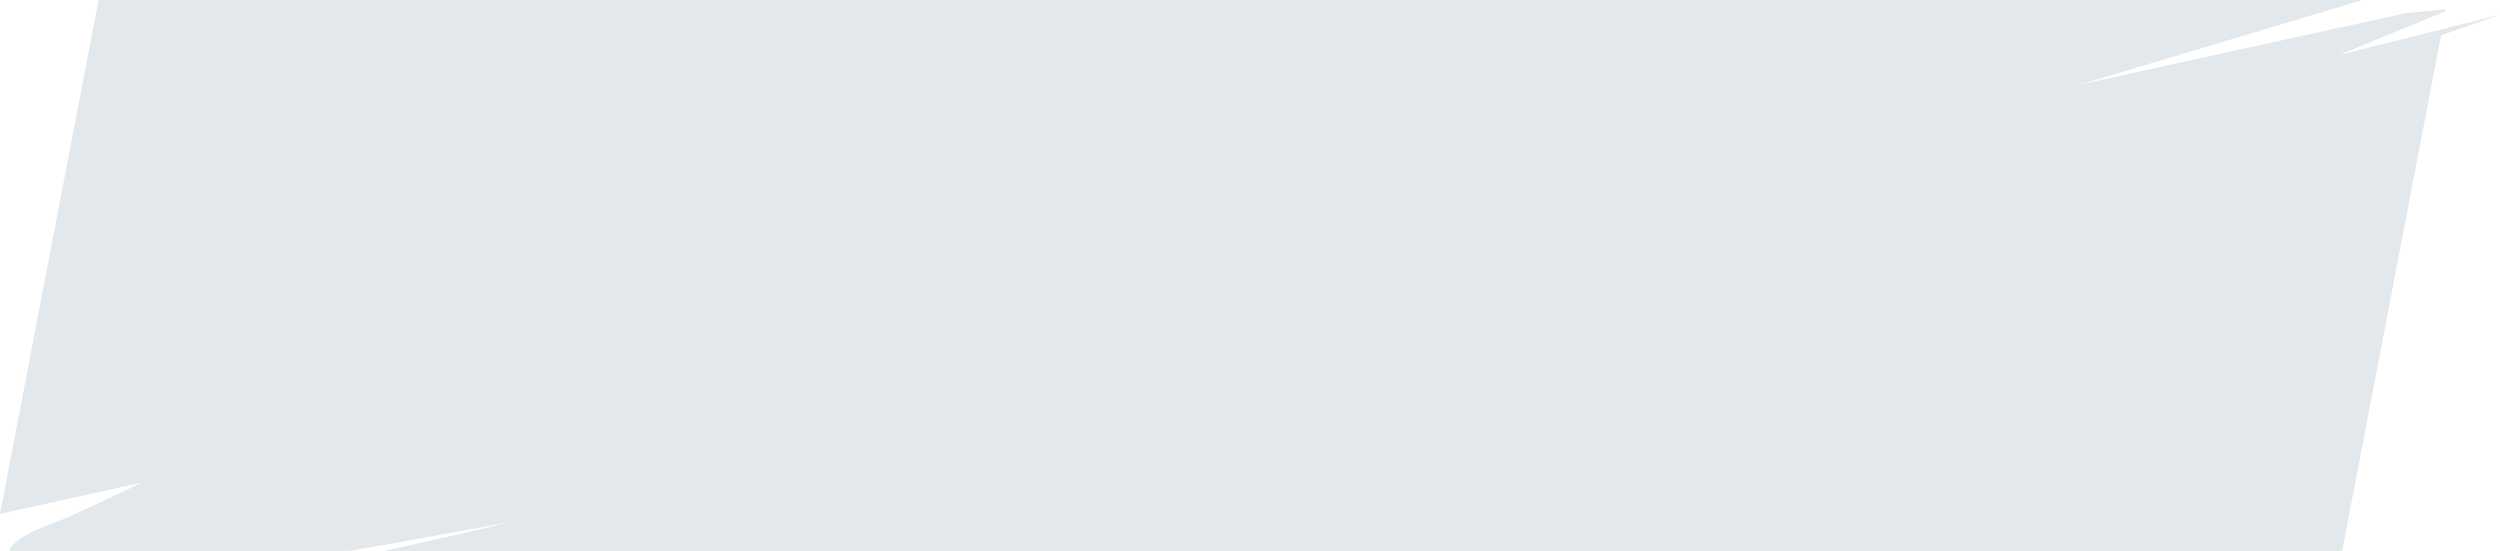 <svg width="1443" height="318" viewBox="0 0 1443 318" fill="none" xmlns="http://www.w3.org/2000/svg">
<path d="M1199.9 49L1280.83 31.193L1388.82 7.552L1411.86 5.385L1411.66 6.428L1350.01 31.764L1409.67 16.811L1409.65 16.91C1411.15 16.504 1412.64 16.099 1414.11 15.699L1442.22 8.651L1408.97 20.44L1351.9 318H221.896C249.41 311.873 288.835 302.995 292.769 301.558C292.694 301.571 224.057 314.306 213.043 315.963C209.924 316.432 205.936 317.176 201.822 318H5.435C8.792 308.497 30.797 302.248 38.339 298.927C48.17 294.597 82.136 278.452 82.227 278.409C82.133 278.43 39.231 287.995 0 296.606L56.897 0H1363.67L1199.9 49Z" fill="#E2E8EB"/>
</svg>
